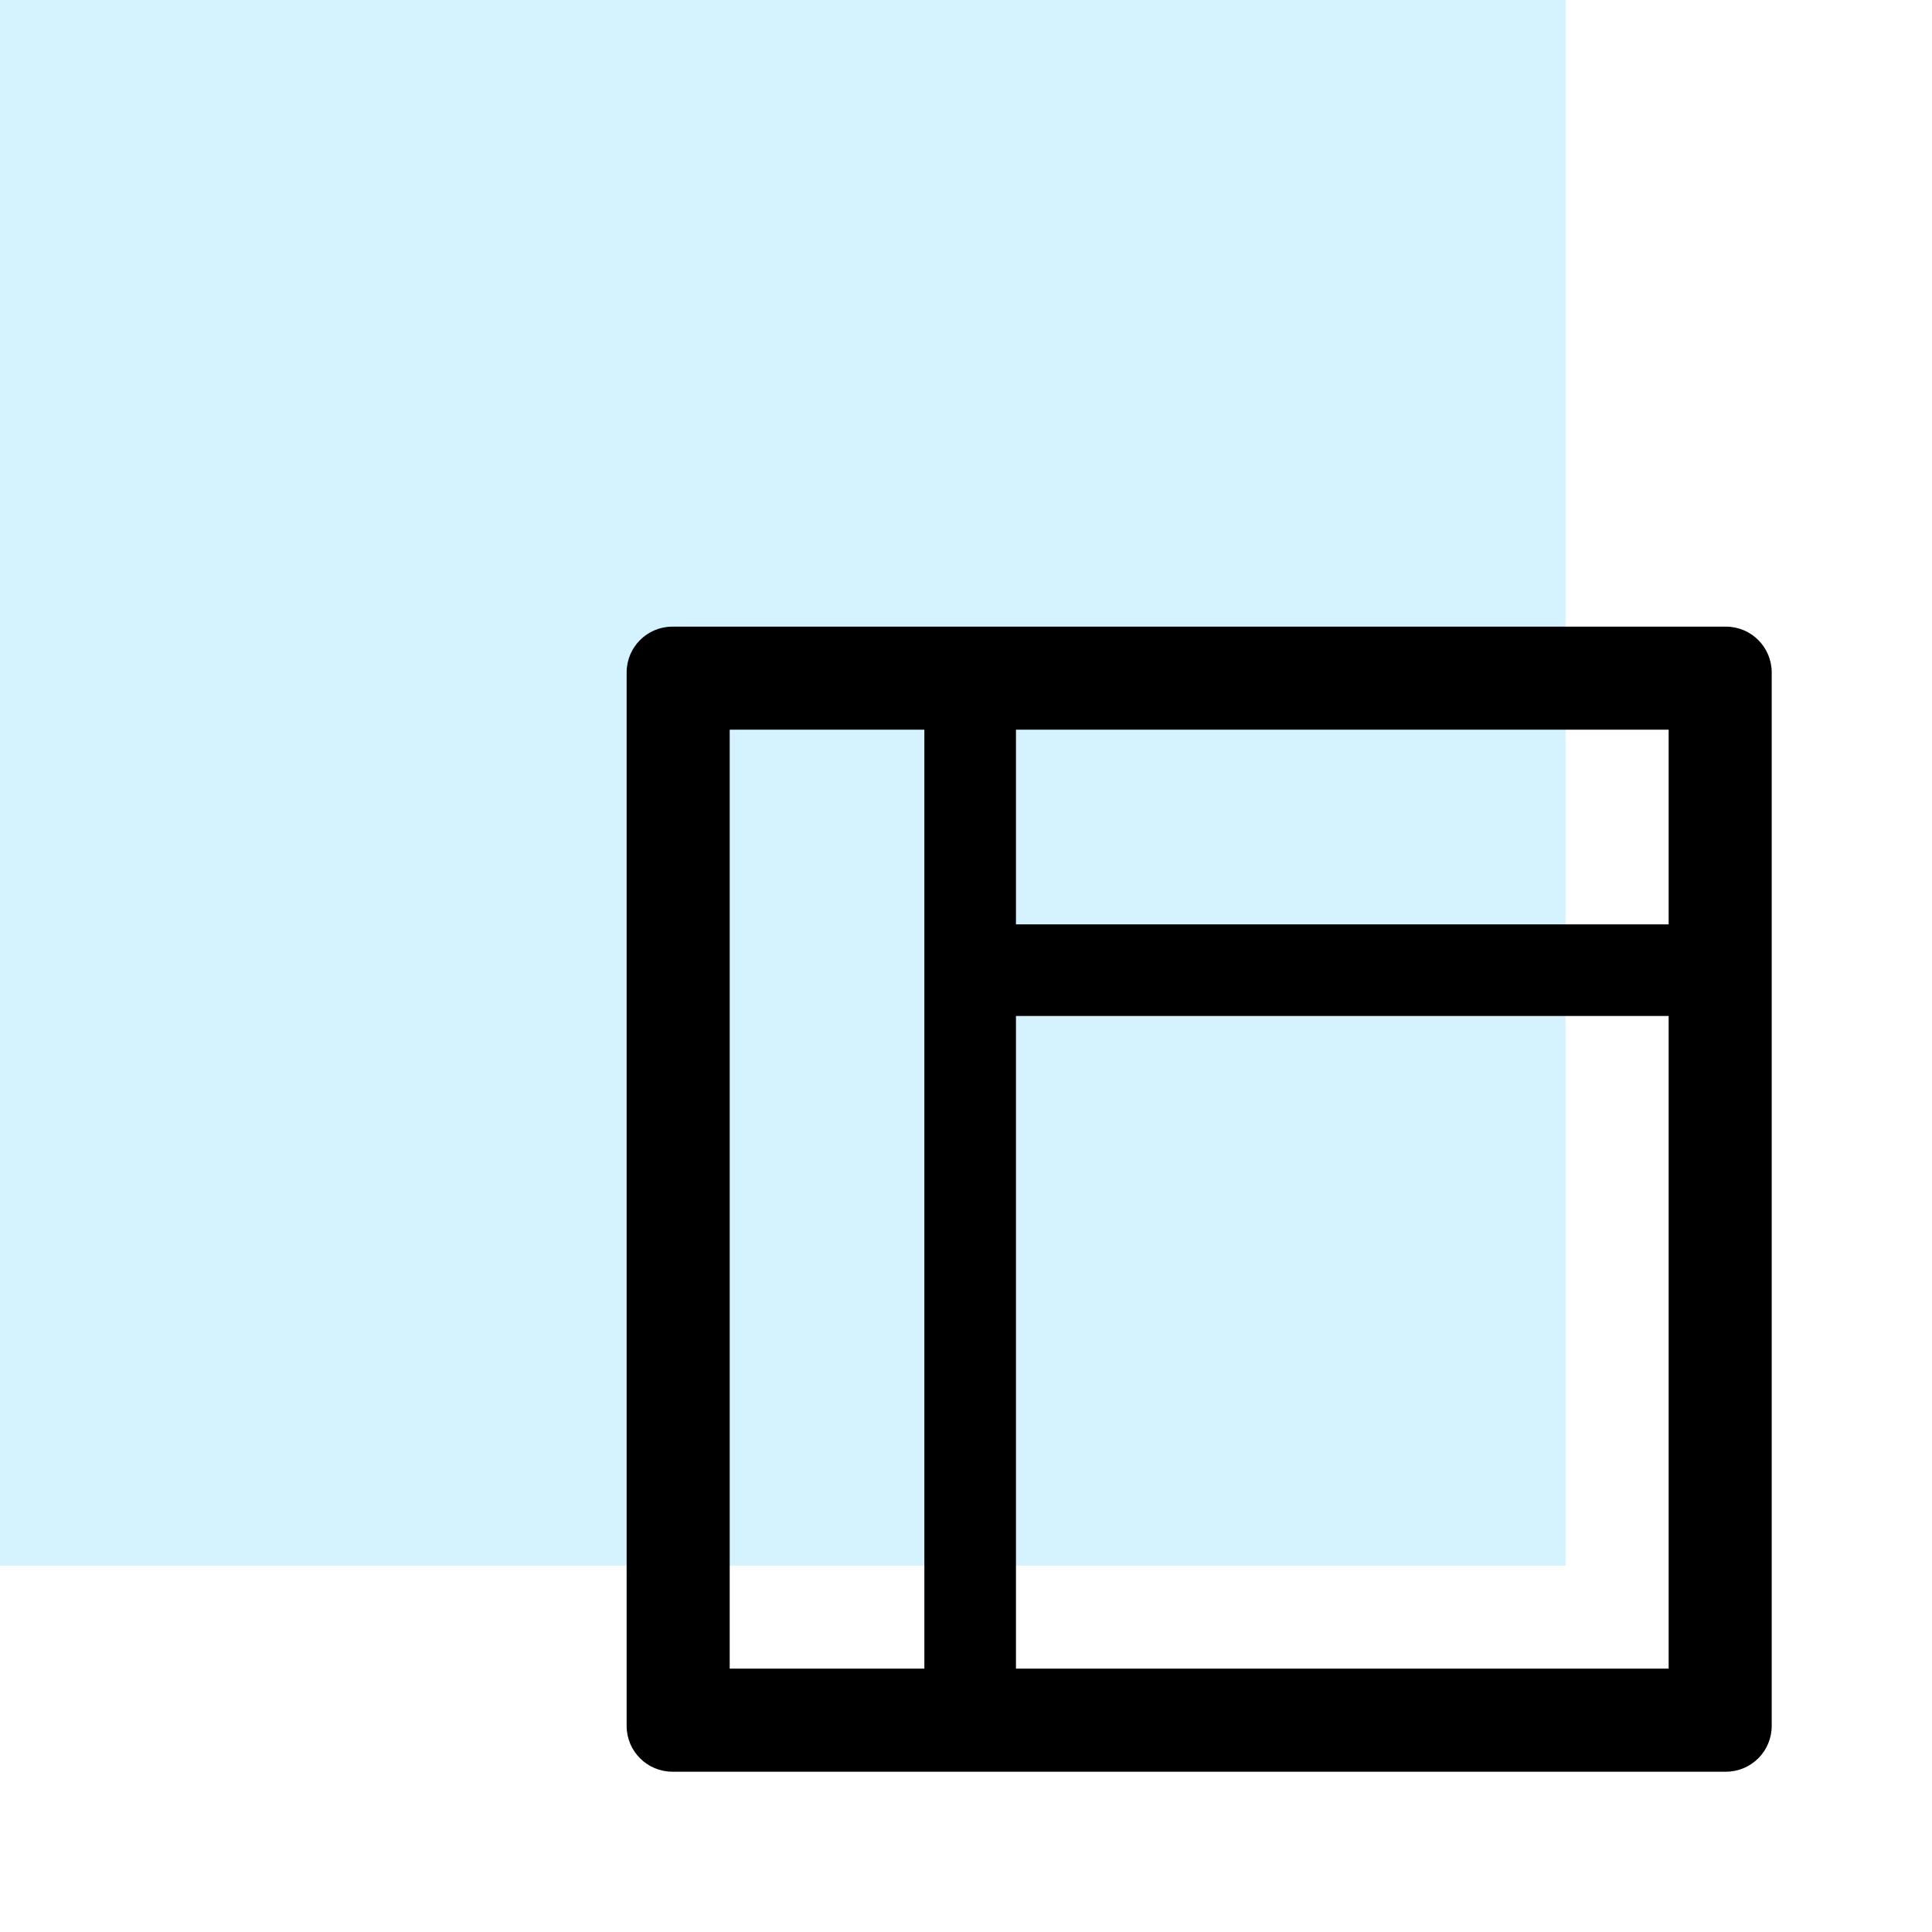 <svg width="58" height="58" viewBox="0 0 58 58" fill="none" xmlns="http://www.w3.org/2000/svg">
<rect opacity="0.6" width="47" height="47" fill="#B7E9FF"/>
<path d="M51.812 18.812H20.188C19.427 18.812 18.812 19.427 18.812 20.188V51.812C18.812 52.573 19.427 53.188 20.188 53.188H51.812C52.573 53.188 53.188 52.573 53.188 51.812V20.188C53.188 19.427 52.573 18.812 51.812 18.812ZM21.906 21.906H27.75V50.094H21.906V21.906ZM50.094 50.094H30.5V30.5H50.094V50.094ZM30.5 27.75V21.906H50.094V27.75H30.5Z" fill="black"/>
</svg>
